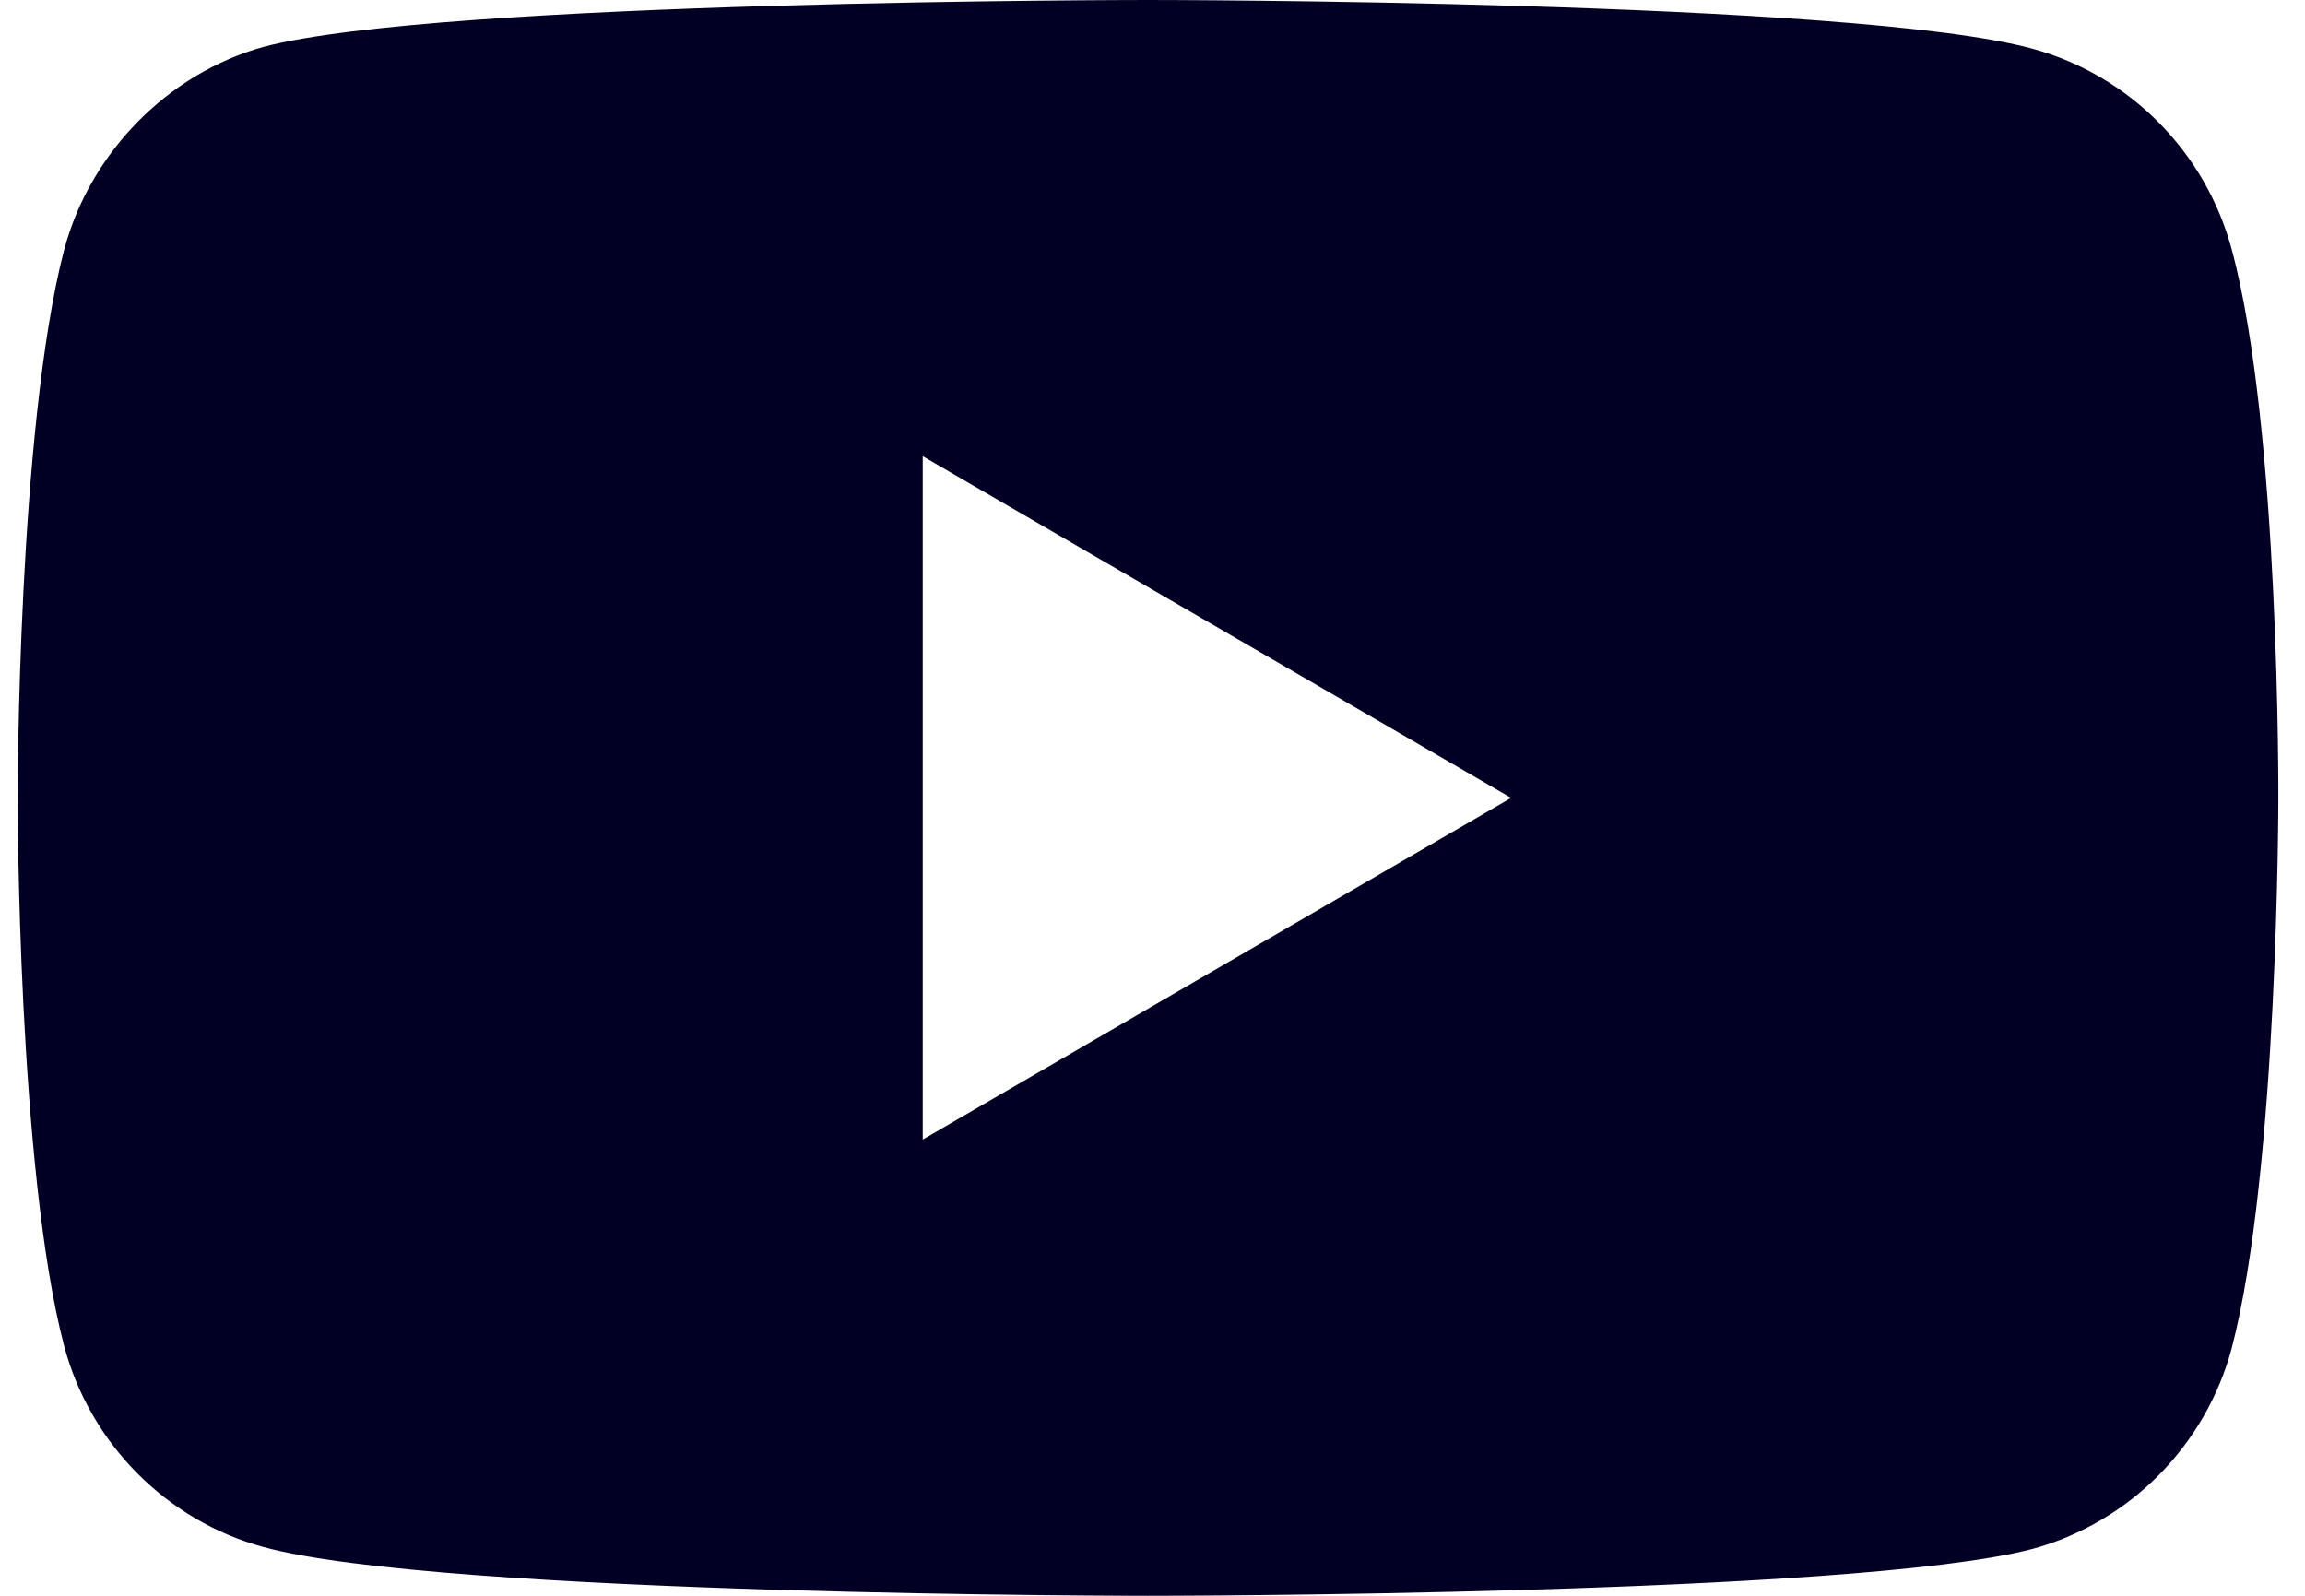 <?xml version="1.0" encoding="UTF-8"?>
<svg xmlns="http://www.w3.org/2000/svg" width="26" height="18" viewBox="0 0 26 18" fill="none">
  <path fill-rule="evenodd" clip-rule="evenodd" d="M22.927 0.55C24.019 0.847 24.88 1.715 25.174 2.816C25.72 4.828 25.699 9.021 25.699 9.021C25.699 9.021 25.699 13.193 25.174 15.205C24.88 16.306 24.019 17.174 22.927 17.471C20.931 18 12.949 18 12.949 18C12.949 18 4.988 18 2.972 17.45C1.88 17.153 1.018 16.285 0.724 15.184C0.199 13.193 0.199 9 0.199 9C0.199 9 0.199 4.828 0.724 2.816C1.018 1.715 1.901 0.826 2.972 0.529C4.967 0 12.949 0 12.949 0C12.949 0 20.931 0 22.927 0.55ZM17.045 9L10.408 12.854V5.146L17.045 9Z" fill="#010024"></path>
</svg>
